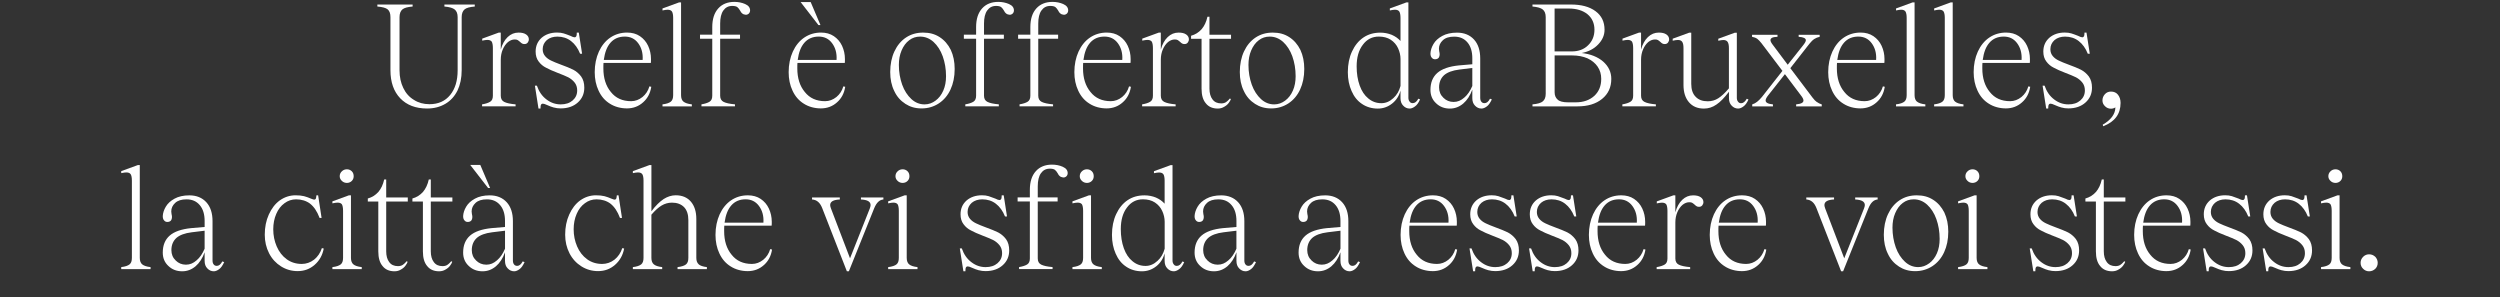 <?xml version="1.0" encoding="UTF-8"?>
<svg id="Calque_4" xmlns="http://www.w3.org/2000/svg" width="1060" height="126" viewBox="0 0 1060 126">
  <rect x="0" y="0" width="1060" height="126" fill="#333333" stroke="none"/>
  <path d="M201.3,1.92v.85c-2.14.18-3.54.55-4.33,1.22s-1.22,1.77-1.22,3.29v22.51c0,3.29-.61,6.16-1.77,8.6-1.22,2.44-2.93,4.33-5.12,5.61-2.26,1.34-4.82,2.01-7.81,2.01-4.82,0-8.6-1.46-11.35-4.33-2.75-2.87-4.15-6.83-4.15-11.9V7.28c0-1.53-.37-2.62-1.16-3.29s-2.26-1.04-4.39-1.22v-.85h14.95v.85c-2.13.18-3.54.55-4.33,1.22s-1.22,1.77-1.22,3.29v22.51c0,2.87.55,5.37,1.59,7.5,1.04,2.2,2.56,3.9,4.51,5.06,1.89,1.22,4.09,1.83,6.59,1.83,3.72,0,6.65-1.28,8.78-3.9s3.17-6.1,3.17-10.49V7.28c0-1.53-.43-2.56-1.22-3.23s-2.26-1.1-4.39-1.28v-.85h12.87Z" style="fill: #fff;"/>
  <path d="M223.07,14.6c.79.55,1.16,1.28,1.16,2.07,0,.55-.18.98-.49,1.4-.37.43-.79.61-1.34.61-.43,0-.79-.06-1.04-.24-.24-.12-.55-.37-.85-.67-.43-.37-.73-.61-1.04-.79-.31-.18-.67-.24-1.22-.24-1.04,0-1.95.37-2.87,1.1-.92.79-1.65,1.83-2.2,3.11-.55,1.28-.85,2.75-.85,4.33v15.31c0,1.28.49,2.13,1.46,2.62.98.49,2.56.85,4.82,1.04v.85h-14.21v-.85c1.46-.24,2.62-.61,3.42-1.1s1.16-1.34,1.16-2.56v-20.19c0-1.28-.18-2.2-.49-2.75-.37-.49-.98-.73-1.83-.73-.55,0-1.28.12-2.2.31v-.85l7.02-2.56h.85v7.2c.61-2.26,1.59-4.03,2.93-5.31s2.87-1.89,4.58-1.89c1.4,0,2.44.24,3.23.79Z" style="fill: #fff;"/>
  <path d="M234.84,45.6c-.92-.24-1.83-.61-2.81-1.04-.92-.43-1.52-.61-1.89-.61-.3,0-.55.12-.73.43-.18.3-.24.85-.24,1.65h-.85l-1.52-9.7h.85c.85,2.5,2.2,4.45,4.09,5.86,1.83,1.4,3.84,2.07,5.98,2.07s3.78-.55,5.06-1.65c1.28-1.1,1.95-2.5,1.95-4.27,0-1.34-.37-2.44-1.1-3.36-.73-.92-1.65-1.65-2.68-2.2-1.1-.55-2.62-1.16-4.51-1.89-2.07-.79-3.72-1.53-4.94-2.2-1.22-.61-2.26-1.46-3.11-2.62-.85-1.1-1.28-2.5-1.28-4.21,0-2.38.85-4.33,2.56-5.86,1.71-1.46,3.9-2.2,6.53-2.2,1.04,0,2.01.12,2.81.37.79.24,1.77.61,2.87,1.04.79.43,1.4.61,1.77.61.31,0,.55-.18.73-.49.12-.3.18-.79.18-1.52h.85l1.4,8.97h-.85c-.92-2.32-2.2-4.09-3.84-5.37-1.65-1.28-3.6-1.89-5.8-1.89-1.77,0-3.29.49-4.45,1.46-1.16,1.04-1.77,2.32-1.77,3.9,0,1.16.37,2.14,1.04,2.93.67.79,1.53,1.4,2.56,1.89.98.49,2.38,1.04,4.15,1.71,2.14.79,3.84,1.46,5.19,2.14,1.28.67,2.44,1.65,3.36,2.87.92,1.28,1.34,2.87,1.34,4.76,0,2.56-.92,4.64-2.75,6.28-1.83,1.65-4.27,2.5-7.26,2.5-1.04,0-2.01-.12-2.87-.37Z" style="fill: #fff;"/>
  <path d="M276.14,36.81c-.43,2.75-1.59,4.94-3.48,6.59-1.89,1.71-4.21,2.56-6.83,2.56s-5.19-.67-7.26-2.01c-2.07-1.28-3.66-3.11-4.76-5.49-1.1-2.32-1.65-4.94-1.65-7.87,0-3.23.61-6.16,1.77-8.72,1.16-2.5,2.75-4.51,4.82-5.92,2.07-1.4,4.45-2.14,7.14-2.14,2.07,0,3.9.49,5.43,1.52,1.52,1.04,2.68,2.38,3.48,4.09.79,1.71,1.22,3.6,1.22,5.61,0,.73,0,1.28-.06,1.65h-20.07c-.06.49-.06,1.28-.06,2.32,0,4.09,1.04,7.44,3.17,10,2.07,2.62,4.94,3.9,8.6,3.9,1.77,0,3.35-.61,4.82-1.77,1.4-1.16,2.38-2.62,2.93-4.51l.79.18ZM258.88,18.08c-1.53,1.71-2.44,4.15-2.87,7.32h16.47c.18-2.87-.49-5.19-1.89-7.08-1.4-1.89-3.29-2.81-5.67-2.81-2.5,0-4.51.85-6.04,2.56Z" style="fill: #fff;"/>
  <path d="M289.8,43.09c.67.55,1.83.98,3.54,1.16v.85h-12.44v-.85c1.65-.18,2.87-.61,3.54-1.16.67-.55.98-1.46.98-2.75V7.59c0-1.28-.18-2.13-.49-2.68-.37-.55-.98-.79-1.89-.79-.49,0-1.22.12-2.14.31v-.85l7.02-2.56h.85v39.35c0,1.28.37,2.2,1.04,2.75Z" style="fill: #fff;"/>
  <path d="M315.97,1.73c1.4.61,2.07,1.53,2.07,2.68,0,.61-.24,1.1-.67,1.46-.49.37-1.04.49-1.59.31-.49-.06-.85-.24-1.16-.55-.3-.24-.55-.61-.79-1.1-.37-.67-.79-1.16-1.22-1.53-.43-.31-1.16-.49-2.14-.49-1.65,0-2.87.67-3.78,1.95-.92,1.28-1.34,3.17-1.34,5.55v4.7h8.42v1.71h-8.42v24.16c0,1.28.49,2.13,1.46,2.62.98.49,2.56.85,4.82,1.04v.85h-14.21v-.85c1.46-.24,2.62-.61,3.42-1.1s1.16-1.34,1.16-2.56v-24.16h-5.19v-1.71h5.19v-3.23c0-3.42.85-6.04,2.56-7.93,1.65-1.83,3.96-2.75,6.83-2.75,1.65,0,3.17.31,4.58.92Z" style="fill: #fff;"/>
  <path d="M358.37,36.81c-.43,2.75-1.59,4.94-3.48,6.59-1.89,1.71-4.21,2.56-6.83,2.56s-5.19-.67-7.26-2.01c-2.07-1.28-3.66-3.11-4.76-5.49-1.1-2.32-1.65-4.94-1.65-7.87,0-3.23.61-6.16,1.77-8.72,1.16-2.5,2.75-4.51,4.82-5.92,2.07-1.4,4.45-2.14,7.14-2.14,2.07,0,3.9.49,5.43,1.52,1.52,1.04,2.68,2.38,3.48,4.09.79,1.71,1.22,3.6,1.22,5.61,0,.73,0,1.28-.06,1.65h-20.07c-.06.49-.06,1.28-.06,2.32,0,4.09,1.04,7.44,3.17,10,2.07,2.62,4.94,3.9,8.6,3.9,1.77,0,3.35-.61,4.82-1.77,1.4-1.16,2.38-2.62,2.93-4.51l.79.18ZM341.1,18.08c-1.53,1.71-2.44,4.15-2.87,7.32h16.47c.18-2.87-.49-5.19-1.89-7.08-1.4-1.89-3.29-2.81-5.67-2.81-2.5,0-4.51.85-6.04,2.56ZM347.87,10.64h-.85l-7.56-9.76h4.27l4.15,9.76Z" style="fill: #fff;"/>
  <path d="M383.86,44.01c-2.01-1.28-3.6-3.05-4.7-5.43-1.16-2.32-1.71-5-1.71-8.05,0-3.29.61-6.22,1.77-8.72,1.16-2.5,2.81-4.51,4.94-5.92,2.13-1.4,4.51-2.07,7.26-2.07s4.94.61,6.95,1.89,3.6,3.11,4.76,5.43c1.1,2.38,1.65,5.06,1.65,8.11,0,3.29-.61,6.22-1.77,8.72-1.16,2.5-2.81,4.45-4.94,5.86-2.13,1.4-4.58,2.14-7.32,2.14s-4.88-.67-6.89-1.95ZM396.67,42.67c1.4-1.04,2.5-2.44,3.29-4.27.79-1.77,1.16-3.84,1.16-6.1,0-3.05-.49-5.86-1.4-8.42-.92-2.56-2.26-4.58-3.9-6.1-1.71-1.52-3.6-2.26-5.67-2.26-1.77,0-3.29.49-4.64,1.53-1.4,1.04-2.44,2.5-3.23,4.33-.79,1.83-1.16,3.9-1.16,6.16,0,2.99.49,5.8,1.4,8.36.92,2.56,2.26,4.58,3.9,6.1,1.65,1.53,3.54,2.26,5.61,2.26,1.71,0,3.23-.55,4.64-1.59Z" style="fill: #fff;"/>
  <path d="M427.84,1.73c1.4.61,2.07,1.53,2.07,2.68,0,.61-.24,1.1-.67,1.46-.49.37-1.04.49-1.59.31-.49-.06-.85-.24-1.16-.55-.31-.24-.55-.61-.79-1.1-.37-.67-.79-1.16-1.22-1.53-.43-.31-1.16-.49-2.14-.49-1.65,0-2.87.67-3.78,1.95-.92,1.28-1.34,3.17-1.34,5.55v4.7h8.42v1.71h-8.42v24.16c0,1.28.49,2.13,1.46,2.62.98.49,2.56.85,4.82,1.04v.85h-14.21v-.85c1.46-.24,2.62-.61,3.42-1.1.79-.49,1.16-1.34,1.16-2.56v-24.16h-5.19v-1.71h5.19v-3.23c0-3.42.85-6.04,2.56-7.93,1.65-1.83,3.97-2.75,6.83-2.75,1.65,0,3.17.31,4.58.92Z" style="fill: #fff;"/>
  <path d="M450.84,1.73c1.4.61,2.07,1.53,2.07,2.68,0,.61-.24,1.1-.67,1.46-.49.37-1.04.49-1.59.31-.49-.06-.85-.24-1.16-.55-.31-.24-.55-.61-.79-1.1-.37-.67-.79-1.16-1.22-1.53-.43-.31-1.16-.49-2.14-.49-1.65,0-2.87.67-3.78,1.95-.92,1.28-1.34,3.17-1.34,5.55v4.7h8.42v1.71h-8.42v24.16c0,1.28.49,2.13,1.46,2.62.98.49,2.56.85,4.82,1.04v.85h-14.21v-.85c1.46-.24,2.62-.61,3.42-1.1.79-.49,1.16-1.34,1.16-2.56v-24.16h-5.19v-1.71h5.19v-3.23c0-3.42.85-6.04,2.56-7.93,1.65-1.83,3.97-2.75,6.83-2.75,1.65,0,3.17.31,4.58.92Z" style="fill: #fff;"/>
  <path d="M479.51,36.81c-.43,2.75-1.59,4.94-3.48,6.59-1.89,1.71-4.21,2.56-6.83,2.56s-5.19-.67-7.26-2.01c-2.07-1.28-3.66-3.11-4.76-5.49-1.1-2.32-1.65-4.94-1.65-7.87,0-3.23.61-6.16,1.77-8.72,1.16-2.5,2.75-4.51,4.82-5.92,2.07-1.4,4.45-2.14,7.14-2.14,2.07,0,3.9.49,5.43,1.52,1.52,1.04,2.68,2.38,3.48,4.09.79,1.71,1.22,3.6,1.22,5.61,0,.73,0,1.28-.06,1.65h-20.07c-.06.49-.06,1.28-.06,2.32,0,4.09,1.04,7.44,3.17,10,2.07,2.62,4.94,3.9,8.6,3.9,1.77,0,3.35-.61,4.82-1.77,1.4-1.16,2.38-2.62,2.93-4.51l.79.18ZM462.25,18.08c-1.53,1.71-2.44,4.15-2.87,7.32h16.47c.18-2.87-.49-5.19-1.89-7.08-1.4-1.89-3.29-2.81-5.67-2.81-2.5,0-4.51.85-6.04,2.56Z" style="fill: #fff;"/>
  <path d="M502.93,14.6c.79.55,1.16,1.28,1.16,2.07,0,.55-.18.98-.49,1.4-.37.43-.79.61-1.34.61-.43,0-.79-.06-1.04-.24-.24-.12-.55-.37-.85-.67-.43-.37-.73-.61-1.04-.79-.31-.18-.67-.24-1.22-.24-1.04,0-1.95.37-2.87,1.1-.92.79-1.65,1.83-2.2,3.11-.55,1.28-.85,2.75-.85,4.33v15.31c0,1.28.49,2.13,1.46,2.62.98.49,2.56.85,4.82,1.04v.85h-14.21v-.85c1.46-.24,2.62-.61,3.42-1.1.79-.49,1.16-1.34,1.16-2.56v-20.19c0-1.28-.18-2.2-.49-2.75-.37-.49-.98-.73-1.83-.73-.55,0-1.28.12-2.2.31v-.85l7.02-2.56h.85v7.2c.61-2.26,1.59-4.03,2.93-5.31s2.87-1.89,4.58-1.89c1.4,0,2.44.24,3.23.79Z" style="fill: #fff;"/>
  <path d="M512.81,16.44v21.11c0,1.95.43,3.48,1.28,4.58.85,1.16,2.07,1.71,3.72,1.71.79,0,1.46-.18,1.95-.49.49-.31.85-.67,1.16-.98.31-.31.49-.55.55-.61l.43.24c-.12.43-.43.98-.92,1.65-.49.67-1.16,1.22-1.95,1.65-.79.49-1.71.73-2.68.73-2.2,0-3.9-.73-5.06-2.2-1.22-1.4-1.83-3.48-1.83-6.22v-21.17h-4.45v-1.28c1.77-.49,3.23-1.4,4.45-2.75,1.16-1.34,2.01-3.11,2.5-5.31h.85v7.63h9.15v1.71h-9.15Z" style="fill: #fff;"/>
  <path d="M532.09,44.01c-2.01-1.28-3.6-3.05-4.7-5.43-1.16-2.32-1.71-5-1.71-8.05,0-3.29.61-6.22,1.77-8.72,1.16-2.5,2.81-4.51,4.94-5.92,2.13-1.4,4.51-2.07,7.26-2.07s4.94.61,6.95,1.89c2.01,1.28,3.6,3.11,4.76,5.43,1.1,2.38,1.65,5.06,1.65,8.11,0,3.29-.61,6.22-1.77,8.72-1.16,2.5-2.81,4.45-4.94,5.86-2.14,1.4-4.58,2.14-7.32,2.14s-4.88-.67-6.89-1.95ZM544.9,42.67c1.4-1.04,2.5-2.44,3.29-4.27.79-1.77,1.16-3.84,1.16-6.1,0-3.05-.49-5.86-1.4-8.42-.92-2.56-2.26-4.58-3.9-6.1-1.71-1.52-3.6-2.26-5.67-2.26-1.77,0-3.29.49-4.64,1.53-1.4,1.04-2.44,2.5-3.23,4.33s-1.16,3.9-1.16,6.16c0,2.99.49,5.8,1.4,8.36.92,2.56,2.26,4.58,3.9,6.1,1.65,1.53,3.54,2.26,5.61,2.26,1.71,0,3.23-.55,4.64-1.59Z" style="fill: #fff;"/>
  <path d="M602.12,42.12c-.61,1.4-1.34,2.44-2.14,2.99-.79.61-1.59.92-2.26.92-1.1,0-2.01-.43-2.75-1.22-.79-.79-1.16-1.83-1.16-3.23v-3.17c-.61,2.26-1.77,4.09-3.54,5.49-1.77,1.4-3.78,2.14-6.1,2.14-2.5,0-4.76-.67-6.65-1.95-1.95-1.28-3.42-3.11-4.45-5.49-1.04-2.32-1.59-5-1.59-7.99,0-3.36.61-6.28,1.77-8.78,1.16-2.5,2.75-4.51,4.82-5.92,2.07-1.4,4.45-2.07,7.2-2.07,1.65,0,3.29.31,4.82.92,1.53.67,2.75,1.53,3.72,2.62V7.59c0-1.28-.18-2.13-.49-2.68-.37-.55-.98-.79-1.89-.79-.49,0-1.22.12-2.14.31v-.85l7.02-2.56h.85v40.45c0,.67.18,1.22.55,1.65.3.43.73.61,1.28.61.92,0,1.71-.61,2.38-1.89l.73.31ZM590.77,41.63c1.53-1.4,2.5-3.11,3.05-5.19v-11.41c0-1.59-.37-3.11-1.04-4.58-.67-1.46-1.71-2.68-3.11-3.6s-3.11-1.34-5.06-1.34c-2.81,0-5.06,1.16-6.77,3.48-1.77,2.32-2.62,5.37-2.62,9.15,0,3.05.43,5.73,1.28,8.11.85,2.38,2.07,4.21,3.66,5.49,1.59,1.34,3.42,2.01,5.55,2.01,1.89,0,3.54-.73,5.06-2.13Z" style="fill: #fff;"/>
  <path d="M632.56,42.12c-.67,1.4-1.34,2.44-2.13,2.99-.79.61-1.59.92-2.26.92-1.1,0-2.01-.43-2.75-1.22-.79-.79-1.16-1.83-1.16-3.23v-3.6c-.92,2.56-2.2,4.51-3.84,5.92-1.65,1.4-3.54,2.14-5.67,2.14-2.32,0-4.27-.73-5.86-2.26-1.59-1.46-2.38-3.35-2.38-5.67,0-3.11.98-5.49,2.93-7.2,1.95-1.71,5-2.75,9.09-3.17l5.73-.49v-2.56c0-2.81-.67-5.06-2.07-6.71-1.4-1.65-3.23-2.44-5.61-2.44-2.13,0-3.72.49-4.82,1.53-1.1,1.04-1.65,2.2-1.65,3.6,0,.24.06.61.12,1.1.12.49.18.92.18,1.22,0,.67-.18,1.22-.49,1.59-.37.37-.85.55-1.46.55-.55,0-.98-.18-1.34-.61-.43-.43-.61-1.04-.61-1.89.06-1.28.49-2.62,1.28-3.97s2.01-2.5,3.72-3.42c1.65-.92,3.78-1.4,6.28-1.4,2.99,0,5.43.98,7.2,2.93,1.77,1.95,2.62,4.64,2.62,7.99v16.72c0,.73.18,1.28.49,1.65.3.43.79.61,1.34.61.85,0,1.65-.61,2.32-1.89l.79.31ZM624.26,28.82l-5.49.67c-2.93.37-5.06,1.16-6.47,2.38-1.4,1.28-2.13,2.99-2.13,5.19,0,1.77.61,3.23,1.83,4.39,1.16,1.16,2.62,1.77,4.33,1.77s3.11-.61,4.51-1.83c1.4-1.16,2.5-2.81,3.42-4.94v-7.63Z" style="fill: #fff;"/>
  <path d="M679.77,26.13c2.26,2.01,3.42,4.45,3.42,7.32,0,3.54-1.28,6.34-3.9,8.48s-6.1,3.17-10.43,3.17h-19.09v-.85c2.14-.18,3.6-.61,4.39-1.28.79-.67,1.22-1.71,1.22-3.23V7.28c0-1.53-.43-2.56-1.22-3.23s-2.26-1.1-4.39-1.28v-.85h16.35c4.33,0,7.81.92,10.37,2.81,2.56,1.89,3.84,4.51,3.84,7.87,0,2.32-.92,4.39-2.68,6.22-1.77,1.89-4.15,3.11-7.01,3.66,3.78.43,6.83,1.65,9.15,3.66ZM659.15,21.8h7.26c2.87,0,5.19-.85,6.96-2.62,1.77-1.71,2.68-3.9,2.68-6.59s-.98-4.94-2.99-6.59c-2.01-1.59-4.64-2.38-7.93-2.38h-5.98v18.18ZM675.99,40.65c1.95-1.83,2.93-4.21,2.93-7.2,0-1.95-.49-3.66-1.52-5.19-1.04-1.52-2.5-2.68-4.33-3.54-1.89-.79-4.03-1.22-6.47-1.22h-7.44v15.62c0,1.34.43,2.38,1.28,3.11.79.79,2.32,1.16,4.45,1.16h3.23c3.23,0,5.86-.92,7.87-2.75Z" style="fill: #fff;"/>
  <path d="M706.55,14.6c.79.55,1.16,1.28,1.16,2.07,0,.55-.18.98-.49,1.4-.37.43-.79.61-1.34.61-.43,0-.79-.06-1.04-.24-.24-.12-.55-.37-.85-.67-.43-.37-.73-.61-1.04-.79-.3-.18-.67-.24-1.22-.24-1.04,0-1.95.37-2.87,1.1-.92.79-1.65,1.83-2.2,3.11-.55,1.28-.85,2.75-.85,4.33v15.31c0,1.28.49,2.13,1.46,2.62s2.56.85,4.82,1.04v.85h-14.21v-.85c1.46-.24,2.62-.61,3.42-1.1s1.16-1.34,1.16-2.56v-20.19c0-1.28-.18-2.2-.49-2.75-.37-.49-.98-.73-1.83-.73-.55,0-1.28.12-2.2.31v-.85l7.02-2.56h.85v7.2c.61-2.26,1.59-4.03,2.93-5.31s2.87-1.89,4.58-1.89c1.4,0,2.44.24,3.23.79Z" style="fill: #fff;"/>
  <path d="M741.38,42.12c-.61,1.4-1.34,2.44-2.13,2.99-.79.61-1.59.92-2.26.92-1.1,0-2.01-.43-2.75-1.22-.79-.79-1.16-1.83-1.16-3.23v-2.68c-1.89,2.5-3.66,4.33-5.31,5.43-1.65,1.16-3.42,1.71-5.31,1.71-2.75,0-4.82-.92-6.34-2.68-1.52-1.77-2.32-4.21-2.32-7.32v-15.62c0-1.28-.18-2.13-.55-2.68-.37-.55-.98-.79-1.83-.79-.55,0-1.28.12-2.2.31v-.85l7.02-2.56h.85v21.72c0,2.38.61,4.21,1.89,5.49,1.22,1.28,2.93,1.89,5.12,1.89,1.65,0,3.11-.43,4.45-1.28,1.34-.85,2.87-2.26,4.51-4.21v-17.02c0-1.28-.18-2.13-.55-2.68-.37-.55-.98-.79-1.83-.79-.49,0-1.22.12-2.13.31v-.85l7.02-2.56h.85v27.64c0,.67.18,1.22.55,1.65.3.43.73.61,1.28.61.85,0,1.65-.61,2.38-1.89l.73.31Z" style="fill: #fff;"/>
  <path d="M770.41,43.28c.61.43,1.28.79,2.01.98v.85h-10.86v-.85c1.16-.12,1.95-.31,2.44-.61.43-.24.67-.61.67-1.04,0-.55-.37-1.28-1.16-2.26l-6.71-8.91-7.08,8.97c-.73.92-1.1,1.65-1.1,2.2,0,.92,1.04,1.46,3.11,1.65v.85h-8.79v-.85c.79-.24,1.46-.61,2.07-1.1.61-.43,1.28-1.16,2.07-2.07l8.66-11.04-8.91-11.77c-.61-.79-1.22-1.4-1.77-1.83-.61-.43-1.34-.67-2.2-.85v-.85h10.8v.85c-1.1.06-1.89.18-2.32.43s-.67.55-.67.98c0,.49.37,1.22,1.1,2.14l6.22,8.3,6.53-8.24c.79-.98,1.16-1.71,1.16-2.14,0-.85-1.04-1.34-3.05-1.46v-.85h8.91v.85c-.85.18-1.59.49-2.26.92-.67.43-1.34,1.1-2.07,2.01l-8.11,10.37,9.39,12.44c.67.92,1.28,1.52,1.89,1.95Z" style="fill: #fff;"/>
  <path d="M799.14,36.81c-.43,2.75-1.59,4.94-3.48,6.59-1.89,1.71-4.21,2.56-6.83,2.56s-5.19-.67-7.26-2.01c-2.07-1.28-3.66-3.11-4.76-5.49-1.1-2.32-1.65-4.94-1.65-7.87,0-3.23.61-6.16,1.77-8.72,1.16-2.5,2.75-4.51,4.82-5.92,2.07-1.4,4.45-2.14,7.14-2.14,2.07,0,3.9.49,5.43,1.52,1.53,1.04,2.68,2.38,3.48,4.09.79,1.71,1.22,3.6,1.22,5.61,0,.73,0,1.28-.06,1.65h-20.07c-.06.49-.06,1.28-.06,2.32,0,4.09,1.04,7.44,3.17,10,2.07,2.62,4.94,3.9,8.6,3.9,1.77,0,3.36-.61,4.82-1.77,1.4-1.16,2.38-2.62,2.93-4.51l.79.18ZM781.88,18.08c-1.53,1.71-2.44,4.15-2.87,7.32h16.47c.18-2.87-.49-5.19-1.89-7.08-1.4-1.89-3.29-2.81-5.67-2.81-2.5,0-4.51.85-6.04,2.56Z" style="fill: #fff;"/>
  <path d="M812.81,43.09c.67.55,1.83.98,3.54,1.16v.85h-12.44v-.85c1.65-.18,2.87-.61,3.54-1.16.67-.55.98-1.46.98-2.75V7.59c0-1.28-.18-2.13-.49-2.68-.37-.55-.98-.79-1.89-.79-.49,0-1.22.12-2.13.31v-.85l7.01-2.56h.85v39.35c0,1.28.37,2.2,1.04,2.75Z" style="fill: #fff;"/>
  <path d="M828.97,43.09c.67.55,1.83.98,3.54,1.16v.85h-12.44v-.85c1.65-.18,2.87-.61,3.54-1.16.67-.55.98-1.46.98-2.75V7.59c0-1.28-.18-2.13-.49-2.68-.37-.55-.98-.79-1.89-.79-.49,0-1.22.12-2.13.31v-.85l7.02-2.56h.85v39.35c0,1.28.37,2.2,1.04,2.75Z" style="fill: #fff;"/>
  <path d="M860.81,36.81c-.43,2.75-1.59,4.94-3.48,6.59-1.89,1.71-4.21,2.56-6.83,2.56s-5.19-.67-7.26-2.01c-2.07-1.28-3.66-3.11-4.76-5.49-1.1-2.32-1.65-4.94-1.65-7.87,0-3.23.61-6.16,1.77-8.72,1.16-2.5,2.75-4.51,4.82-5.92,2.07-1.4,4.45-2.14,7.14-2.14,2.07,0,3.9.49,5.43,1.52,1.53,1.04,2.68,2.38,3.48,4.09.79,1.71,1.22,3.6,1.22,5.61,0,.73,0,1.28-.06,1.65h-20.07c-.06.49-.06,1.28-.06,2.32,0,4.09,1.04,7.44,3.17,10,2.07,2.62,4.94,3.9,8.6,3.9,1.77,0,3.36-.61,4.82-1.77,1.4-1.16,2.38-2.62,2.93-4.51l.79.18ZM843.55,18.08c-1.53,1.71-2.44,4.15-2.87,7.32h16.47c.18-2.87-.49-5.19-1.89-7.08-1.4-1.89-3.29-2.81-5.67-2.81-2.5,0-4.51.85-6.04,2.56Z" style="fill: #fff;"/>
  <path d="M874.11,45.6c-.92-.24-1.83-.61-2.81-1.04-.92-.43-1.53-.61-1.89-.61-.3,0-.55.12-.73.43-.18.3-.24.85-.24,1.65h-.85l-1.53-9.7h.85c.85,2.5,2.2,4.45,4.09,5.86,1.83,1.4,3.84,2.07,5.98,2.07s3.78-.55,5.06-1.65c1.28-1.1,1.95-2.5,1.95-4.27,0-1.34-.37-2.44-1.1-3.36-.73-.92-1.65-1.65-2.68-2.2-1.1-.55-2.62-1.16-4.51-1.89-2.07-.79-3.72-1.53-4.94-2.2-1.22-.61-2.26-1.46-3.11-2.62-.85-1.1-1.28-2.5-1.28-4.21,0-2.38.85-4.33,2.56-5.86,1.71-1.46,3.9-2.2,6.53-2.2,1.04,0,2.01.12,2.81.37.79.24,1.77.61,2.87,1.04.79.43,1.4.61,1.77.61.3,0,.55-.18.73-.49.12-.3.18-.79.18-1.52h.85l1.4,8.97h-.85c-.92-2.32-2.2-4.09-3.84-5.37-1.65-1.28-3.6-1.89-5.8-1.89-1.77,0-3.29.49-4.45,1.46-1.16,1.04-1.77,2.32-1.77,3.9,0,1.16.37,2.14,1.04,2.93.67.79,1.52,1.4,2.56,1.89.98.49,2.38,1.04,4.15,1.71,2.14.79,3.84,1.46,5.19,2.14,1.28.67,2.44,1.65,3.36,2.87.92,1.28,1.34,2.87,1.34,4.76,0,2.56-.92,4.64-2.75,6.28-1.83,1.65-4.27,2.5-7.26,2.5-1.04,0-2.01-.12-2.87-.37Z" style="fill: #fff;"/>
  <path d="M898.02,40.17c.73.92,1.1,2.07,1.1,3.48,0,4.7-2.44,7.99-7.38,9.88l-.18-.67c3.48-2.01,5.31-4.45,5.37-7.32-.61.37-1.22.55-1.89.55-.98,0-1.83-.37-2.5-1.04-.73-.67-1.1-1.52-1.1-2.44,0-1.04.37-1.95,1.04-2.68.67-.73,1.53-1.1,2.56-1.1,1.28,0,2.26.43,2.99,1.34Z" style="fill: #fff;"/>
  <path d="M60.3,112.09c.67.55,1.83.98,3.54,1.16v.85h-12.44v-.85c1.65-.18,2.87-.61,3.54-1.16.67-.55.98-1.46.98-2.75v-32.76c0-1.28-.18-2.14-.49-2.68-.37-.55-.98-.79-1.89-.79-.49,0-1.22.12-2.14.3v-.85l7.02-2.56h.85v39.35c0,1.28.37,2.2,1.04,2.75Z" style="fill: #fff;"/>
  <path d="M95.07,111.12c-.67,1.4-1.34,2.44-2.14,2.99-.79.61-1.59.92-2.26.92-1.1,0-2.01-.43-2.75-1.22-.79-.79-1.16-1.83-1.16-3.23v-3.6c-.92,2.56-2.2,4.51-3.84,5.92-1.65,1.4-3.54,2.13-5.67,2.13-2.32,0-4.27-.73-5.86-2.26-1.59-1.46-2.38-3.36-2.38-5.67,0-3.11.98-5.49,2.93-7.2s5-2.75,9.09-3.17l5.73-.49v-2.56c0-2.81-.67-5.06-2.07-6.71-1.4-1.65-3.23-2.44-5.61-2.44-2.13,0-3.72.49-4.82,1.52s-1.65,2.2-1.65,3.6c0,.24.06.61.12,1.1.12.49.18.92.18,1.22,0,.67-.18,1.22-.49,1.59-.37.37-.85.55-1.46.55-.55,0-.98-.18-1.34-.61-.43-.43-.61-1.04-.61-1.89.06-1.28.49-2.62,1.28-3.96.79-1.34,2.01-2.5,3.72-3.42,1.65-.92,3.78-1.4,6.28-1.4,2.99,0,5.43.98,7.2,2.93s2.62,4.64,2.62,7.99v16.72c0,.73.18,1.28.49,1.65.3.43.79.61,1.34.61.85,0,1.65-.61,2.32-1.89l.79.3ZM86.77,97.82l-5.49.67c-2.93.37-5.06,1.16-6.47,2.38-1.4,1.28-2.14,2.99-2.14,5.19,0,1.77.61,3.23,1.83,4.39,1.16,1.16,2.62,1.77,4.33,1.77s3.11-.61,4.51-1.83c1.4-1.16,2.5-2.81,3.42-4.94v-7.62Z" style="fill: #fff;"/>
  <path d="M131.48,86.35c-1.65-1.22-3.66-1.83-5.92-1.83-1.83,0-3.48.55-4.94,1.65-1.52,1.1-2.68,2.62-3.48,4.51-.85,1.95-1.28,4.15-1.28,6.53,0,2.62.49,5,1.46,7.26s2.38,4.09,4.21,5.43c1.83,1.34,3.97,2.01,6.41,2.01,1.89,0,3.66-.61,5.25-1.83,1.53-1.22,2.62-2.87,3.29-4.88l.79.18c-.55,2.87-1.83,5.12-3.84,6.89s-4.39,2.68-7.2,2.68c-2.62,0-4.94-.67-7.08-2.01-2.14-1.34-3.84-3.17-5.06-5.55-1.22-2.38-1.83-5-1.83-7.87,0-3.11.55-5.98,1.71-8.54,1.16-2.56,2.68-4.58,4.7-6.04,2.01-1.4,4.21-2.13,6.65-2.13,1.4,0,2.56.12,3.6.37,1.04.31,2.01.61,2.93,1.04.73.31,1.22.43,1.4.43.31,0,.49-.12.67-.43.12-.3.18-.73.24-1.4h.73l1.46,9.58h-.85c-1.04-2.75-2.38-4.76-4.03-6.04Z" style="fill: #fff;"/>
  <path d="M149.84,112.09c.67.55,1.83.98,3.54,1.16v.85h-12.44v-.85c1.65-.18,2.87-.61,3.54-1.16.67-.55.98-1.46.98-2.75v-19.95c0-1.28-.18-2.2-.49-2.75-.37-.49-.98-.73-1.83-.73-.55,0-1.28.12-2.2.31v-.85l7.02-2.56h.85v26.54c0,1.28.37,2.2,1.04,2.75ZM144.96,76.71c-.61-.55-.92-1.22-.92-2.01s.31-1.53.92-2.07c.55-.55,1.28-.85,2.14-.85.79,0,1.52.3,2.07.85.55.55.79,1.28.79,2.07s-.24,1.46-.79,2.01c-.55.55-1.28.85-2.07.85-.85,0-1.59-.3-2.14-.85Z" style="fill: #fff;"/>
  <path d="M163.75,85.44v21.11c0,1.95.43,3.48,1.28,4.58.85,1.16,2.07,1.71,3.72,1.71.79,0,1.46-.18,1.95-.49.49-.3.85-.67,1.16-.98s.49-.55.55-.61l.43.24c-.12.43-.43.98-.92,1.65s-1.16,1.22-1.95,1.65c-.79.49-1.71.73-2.68.73-2.2,0-3.9-.73-5.06-2.2-1.22-1.4-1.83-3.48-1.83-6.22v-21.17h-4.45v-1.28c1.77-.49,3.23-1.4,4.45-2.75,1.16-1.34,2.01-3.11,2.5-5.31h.85v7.63h9.15v1.71h-9.15Z" style="fill: #fff;"/>
  <path d="M182.66,85.44v21.11c0,1.95.43,3.48,1.28,4.58.85,1.16,2.07,1.71,3.72,1.71.79,0,1.46-.18,1.95-.49.49-.3.85-.67,1.16-.98s.49-.55.55-.61l.43.24c-.12.43-.43.98-.92,1.65s-1.16,1.22-1.95,1.65c-.79.49-1.71.73-2.68.73-2.2,0-3.9-.73-5.06-2.2-1.22-1.4-1.83-3.48-1.83-6.22v-21.17h-4.45v-1.28c1.77-.49,3.23-1.4,4.45-2.75,1.16-1.34,2.01-3.11,2.5-5.31h.85v7.63h9.15v1.71h-9.15Z" style="fill: #fff;"/>
  <path d="M222.43,111.12c-.67,1.4-1.34,2.44-2.14,2.99-.79.61-1.59.92-2.26.92-1.1,0-2.01-.43-2.75-1.22-.79-.79-1.16-1.83-1.16-3.23v-3.6c-.92,2.56-2.2,4.51-3.84,5.92-1.65,1.4-3.54,2.13-5.67,2.13-2.32,0-4.27-.73-5.86-2.26-1.59-1.46-2.38-3.36-2.38-5.67,0-3.11.98-5.49,2.93-7.2s5-2.75,9.09-3.17l5.73-.49v-2.56c0-2.81-.67-5.06-2.07-6.71-1.4-1.65-3.23-2.44-5.61-2.44-2.13,0-3.72.49-4.82,1.52s-1.65,2.2-1.65,3.6c0,.24.06.61.12,1.1.12.49.18.92.18,1.22,0,.67-.18,1.22-.49,1.59-.37.37-.85.55-1.46.55-.55,0-.98-.18-1.34-.61-.43-.43-.61-1.04-.61-1.89.06-1.28.49-2.62,1.28-3.96.79-1.34,2.01-2.5,3.72-3.42,1.65-.92,3.78-1.4,6.28-1.4,2.99,0,5.43.98,7.2,2.93s2.62,4.64,2.62,7.99v16.72c0,.73.18,1.28.49,1.65.3.43.79.61,1.34.61.85,0,1.65-.61,2.32-1.89l.79.3ZM207.79,79.7h-.85l-7.56-9.76h4.27l4.15,9.76ZM214.14,97.82l-5.49.67c-2.93.37-5.06,1.16-6.47,2.38-1.4,1.28-2.14,2.99-2.14,5.19,0,1.77.61,3.23,1.83,4.39,1.16,1.16,2.62,1.77,4.33,1.77s3.11-.61,4.51-1.83c1.4-1.16,2.5-2.81,3.42-4.94v-7.62Z" style="fill: #fff;"/>
  <path d="M258.85,86.35c-1.65-1.22-3.66-1.83-5.92-1.83-1.83,0-3.48.55-4.94,1.65-1.52,1.1-2.68,2.62-3.48,4.51-.85,1.95-1.28,4.15-1.28,6.53,0,2.62.49,5,1.46,7.26s2.38,4.09,4.21,5.43c1.83,1.34,3.97,2.01,6.41,2.01,1.89,0,3.66-.61,5.25-1.83,1.53-1.22,2.62-2.87,3.29-4.88l.79.18c-.55,2.87-1.83,5.12-3.84,6.89s-4.39,2.68-7.2,2.68c-2.62,0-4.94-.67-7.08-2.01-2.13-1.34-3.84-3.17-5.06-5.55-1.22-2.38-1.83-5-1.83-7.87,0-3.11.55-5.98,1.71-8.54,1.16-2.56,2.68-4.58,4.7-6.04,2.01-1.4,4.21-2.13,6.65-2.13,1.4,0,2.56.12,3.6.37,1.04.31,2.01.61,2.93,1.04.73.31,1.22.43,1.4.43.31,0,.49-.12.67-.43.12-.3.18-.73.24-1.4h.73l1.46,9.58h-.85c-1.04-2.75-2.38-4.76-4.03-6.04Z" style="fill: #fff;"/>
  <path d="M296.24,112.09c.67.55,1.83.98,3.48,1.16v.85h-12.44v-.85c1.71-.18,2.93-.61,3.6-1.16.67-.55.98-1.46.98-2.75v-16.04c0-2.38-.61-4.21-1.83-5.49-1.28-1.28-2.99-1.89-5.12-1.89-1.59,0-3.05.43-4.39,1.22-1.34.79-2.81,2.13-4.33,3.9v18.3c0,1.28.37,2.2,1.04,2.75.67.55,1.83.98,3.54,1.16v.85h-12.44v-.85c1.65-.18,2.87-.61,3.54-1.16.67-.55.98-1.46.98-2.75v-32.76c0-1.28-.18-2.14-.49-2.68-.37-.55-.98-.79-1.89-.79-.49,0-1.22.12-2.14.3v-.85l7.02-2.56h.85v19.58c1.77-2.38,3.54-4.09,5.19-5.19,1.65-1.04,3.35-1.59,5.12-1.59,2.75,0,4.88.92,6.41,2.68,1.52,1.77,2.32,4.21,2.32,7.32v16.53c0,1.28.37,2.2,1.04,2.75Z" style="fill: #fff;"/>
  <path d="M327.35,105.81c-.43,2.75-1.59,4.94-3.48,6.59-1.89,1.71-4.21,2.56-6.83,2.56s-5.19-.67-7.26-2.01c-2.07-1.28-3.66-3.11-4.76-5.49-1.1-2.32-1.65-4.94-1.65-7.87,0-3.23.61-6.16,1.77-8.72,1.16-2.5,2.75-4.51,4.82-5.92s4.45-2.13,7.14-2.13c2.07,0,3.9.49,5.43,1.52s2.68,2.38,3.48,4.09c.79,1.71,1.22,3.6,1.22,5.61,0,.73,0,1.28-.06,1.65h-20.07c-.06.49-.06,1.28-.06,2.32,0,4.09,1.04,7.44,3.17,10,2.07,2.62,4.94,3.9,8.6,3.9,1.77,0,3.35-.61,4.82-1.77,1.4-1.16,2.38-2.62,2.93-4.51l.79.18ZM310.09,87.08c-1.53,1.71-2.44,4.15-2.87,7.32h16.47c.18-2.87-.49-5.19-1.89-7.08-1.4-1.89-3.29-2.81-5.67-2.81-2.5,0-4.51.85-6.04,2.56Z" style="fill: #fff;"/>
  <path d="M344.31,84.58v-.85h11.77v.85c-2.75.12-4.09.92-4.09,2.38,0,.37.12.79.31,1.34l8.11,21.23,8.42-21.23c.18-.55.3-.98.3-1.34,0-1.46-1.34-2.26-4.09-2.38v-.85h9.52v.85c-1.65.12-2.93,1.34-3.9,3.72l-10.74,26.72h-.85l-10.43-26.72c-.92-2.38-2.32-3.6-4.33-3.72Z" style="fill: #fff;"/>
  <path d="M385.48,112.09c.67.55,1.83.98,3.54,1.16v.85h-12.44v-.85c1.65-.18,2.87-.61,3.54-1.16.67-.55.98-1.46.98-2.75v-19.95c0-1.28-.18-2.2-.49-2.75-.37-.49-.98-.73-1.83-.73-.55,0-1.28.12-2.2.31v-.85l7.02-2.56h.85v26.54c0,1.28.37,2.2,1.04,2.75ZM380.6,76.71c-.61-.55-.92-1.22-.92-2.01s.31-1.53.92-2.07c.55-.55,1.28-.85,2.14-.85.79,0,1.52.3,2.07.85.55.55.79,1.28.79,2.07s-.24,1.46-.79,2.01c-.55.55-1.28.85-2.07.85-.85,0-1.59-.3-2.14-.85Z" style="fill: #fff;"/>
  <path d="M415,114.6c-.92-.24-1.83-.61-2.81-1.04-.92-.43-1.52-.61-1.89-.61-.3,0-.55.12-.73.43-.18.31-.24.85-.24,1.65h-.85l-1.52-9.7h.85c.85,2.5,2.2,4.45,4.09,5.86,1.83,1.4,3.84,2.07,5.98,2.07s3.78-.55,5.06-1.65c1.28-1.1,1.95-2.5,1.95-4.27,0-1.34-.37-2.44-1.1-3.36-.73-.92-1.65-1.65-2.68-2.2-1.1-.55-2.62-1.16-4.51-1.89-2.07-.79-3.72-1.53-4.94-2.2-1.22-.61-2.26-1.46-3.11-2.62-.85-1.1-1.28-2.5-1.28-4.21,0-2.38.85-4.33,2.56-5.86,1.71-1.46,3.9-2.2,6.53-2.2,1.04,0,2.01.12,2.81.37s1.77.61,2.87,1.04c.79.43,1.4.61,1.77.61.31,0,.55-.18.73-.49.12-.3.18-.79.18-1.52h.85l1.4,8.97h-.85c-.92-2.32-2.2-4.09-3.84-5.37s-3.6-1.89-5.8-1.89c-1.77,0-3.29.49-4.45,1.46-1.16,1.04-1.77,2.32-1.77,3.9,0,1.16.37,2.13,1.04,2.93.67.79,1.53,1.4,2.56,1.89.98.49,2.38,1.04,4.15,1.71,2.14.79,3.84,1.46,5.19,2.13,1.28.67,2.44,1.65,3.36,2.87.92,1.28,1.34,2.87,1.34,4.76,0,2.56-.92,4.64-2.75,6.28-1.83,1.65-4.27,2.5-7.26,2.5-1.04,0-2.01-.12-2.87-.37Z" style="fill: #fff;"/>
  <path d="M450.63,70.73c1.4.61,2.07,1.52,2.07,2.68,0,.61-.24,1.1-.67,1.46-.49.37-1.04.49-1.59.3-.49-.06-.85-.24-1.16-.55-.31-.24-.55-.61-.79-1.1-.37-.67-.79-1.16-1.22-1.52-.43-.31-1.16-.49-2.14-.49-1.65,0-2.87.67-3.78,1.95s-1.34,3.17-1.34,5.55v4.7h8.42v1.71h-8.42v24.16c0,1.28.49,2.14,1.46,2.62.98.49,2.56.85,4.82,1.04v.85h-14.21v-.85c1.46-.24,2.62-.61,3.42-1.1.79-.49,1.16-1.34,1.16-2.56v-24.16h-5.19v-1.71h5.19v-3.23c0-3.42.85-6.04,2.56-7.93,1.65-1.83,3.97-2.75,6.83-2.75,1.65,0,3.17.3,4.58.92Z" style="fill: #fff;"/>
  <path d="M463.62,112.09c.67.55,1.83.98,3.54,1.16v.85h-12.44v-.85c1.65-.18,2.87-.61,3.54-1.16.67-.55.98-1.46.98-2.75v-19.95c0-1.28-.18-2.2-.49-2.75-.37-.49-.98-.73-1.83-.73-.55,0-1.28.12-2.2.31v-.85l7.02-2.56h.85v26.54c0,1.28.37,2.2,1.04,2.75ZM458.74,76.71c-.61-.55-.92-1.22-.92-2.01s.31-1.53.92-2.07c.55-.55,1.28-.85,2.14-.85.79,0,1.52.3,2.07.85.55.55.79,1.28.79,2.07s-.24,1.46-.79,2.01c-.55.55-1.28.85-2.07.85-.85,0-1.59-.3-2.14-.85Z" style="fill: #fff;"/>
  <path d="M502.11,111.12c-.61,1.4-1.34,2.44-2.14,2.99-.79.61-1.59.92-2.26.92-1.1,0-2.01-.43-2.75-1.22-.79-.79-1.16-1.83-1.16-3.23v-3.17c-.61,2.26-1.77,4.09-3.54,5.49-1.77,1.4-3.78,2.13-6.1,2.13-2.5,0-4.76-.67-6.65-1.95-1.95-1.28-3.42-3.11-4.45-5.49-1.04-2.32-1.59-5-1.59-7.99,0-3.35.61-6.28,1.77-8.78s2.75-4.51,4.82-5.92c2.07-1.4,4.45-2.07,7.2-2.07,1.65,0,3.29.3,4.82.92,1.53.67,2.75,1.52,3.72,2.62v-9.76c0-1.28-.18-2.14-.49-2.68-.37-.55-.98-.79-1.89-.79-.49,0-1.22.12-2.14.3v-.85l7.02-2.56h.85v40.45c0,.67.18,1.22.55,1.65.3.43.73.61,1.28.61.92,0,1.71-.61,2.38-1.89l.73.3ZM490.77,110.63c1.52-1.4,2.5-3.11,3.05-5.19v-11.41c0-1.59-.37-3.11-1.04-4.58-.67-1.46-1.71-2.68-3.11-3.6s-3.11-1.34-5.06-1.34c-2.81,0-5.06,1.16-6.77,3.48-1.77,2.32-2.62,5.37-2.62,9.15,0,3.05.43,5.73,1.28,8.11.85,2.38,2.07,4.21,3.66,5.49,1.59,1.34,3.42,2.01,5.55,2.01,1.89,0,3.54-.73,5.06-2.14Z" style="fill: #fff;"/>
  <path d="M532.55,111.12c-.67,1.4-1.34,2.44-2.13,2.99-.79.61-1.59.92-2.26.92-1.1,0-2.01-.43-2.75-1.22-.79-.79-1.16-1.83-1.16-3.23v-3.6c-.92,2.56-2.2,4.51-3.84,5.92-1.65,1.4-3.54,2.13-5.67,2.13-2.32,0-4.27-.73-5.86-2.26-1.59-1.46-2.38-3.36-2.38-5.67,0-3.11.98-5.49,2.93-7.2s5-2.75,9.09-3.17l5.73-.49v-2.56c0-2.81-.67-5.06-2.07-6.71-1.4-1.65-3.23-2.44-5.61-2.44-2.13,0-3.72.49-4.82,1.52s-1.65,2.2-1.65,3.6c0,.24.06.61.12,1.1.12.49.18.92.18,1.22,0,.67-.18,1.22-.49,1.59-.37.37-.85.55-1.46.55-.55,0-.98-.18-1.34-.61-.43-.43-.61-1.04-.61-1.89.06-1.28.49-2.62,1.28-3.96.79-1.34,2.01-2.5,3.72-3.42,1.65-.92,3.78-1.4,6.28-1.4,2.99,0,5.43.98,7.2,2.93s2.62,4.64,2.62,7.99v16.72c0,.73.18,1.28.49,1.65.3.43.79.61,1.34.61.85,0,1.65-.61,2.32-1.89l.79.3ZM524.25,97.82l-5.49.67c-2.93.37-5.06,1.16-6.47,2.38-1.4,1.28-2.14,2.99-2.14,5.19,0,1.77.61,3.23,1.83,4.39,1.16,1.16,2.62,1.77,4.33,1.77s3.11-.61,4.51-1.83c1.4-1.16,2.5-2.81,3.42-4.94v-7.62Z" style="fill: #fff;"/>
  <path d="M576.65,111.12c-.67,1.4-1.34,2.44-2.13,2.99-.79.61-1.59.92-2.26.92-1.1,0-2.01-.43-2.75-1.22-.79-.79-1.16-1.83-1.16-3.23v-3.6c-.92,2.56-2.2,4.51-3.84,5.92-1.65,1.4-3.54,2.13-5.67,2.13-2.32,0-4.27-.73-5.86-2.26-1.59-1.46-2.38-3.36-2.38-5.67,0-3.11.98-5.49,2.93-7.2s5-2.75,9.09-3.17l5.73-.49v-2.56c0-2.81-.67-5.06-2.07-6.71-1.4-1.65-3.23-2.44-5.61-2.44-2.13,0-3.72.49-4.82,1.52-1.1,1.04-1.65,2.2-1.65,3.6,0,.24.06.61.12,1.1.12.49.18.92.18,1.22,0,.67-.18,1.22-.49,1.59-.37.37-.85.55-1.46.55-.55,0-.98-.18-1.34-.61-.43-.43-.61-1.04-.61-1.89.06-1.28.49-2.62,1.28-3.96.79-1.34,2.01-2.5,3.72-3.42,1.65-.92,3.78-1.4,6.28-1.4,2.99,0,5.43.98,7.2,2.93,1.77,1.95,2.62,4.64,2.62,7.99v16.72c0,.73.18,1.28.49,1.65.3.43.79.61,1.34.61.85,0,1.65-.61,2.32-1.89l.79.3ZM568.36,97.82l-5.49.67c-2.93.37-5.06,1.16-6.47,2.38-1.4,1.28-2.13,2.99-2.13,5.19,0,1.77.61,3.23,1.83,4.39,1.16,1.16,2.62,1.77,4.33,1.77s3.11-.61,4.51-1.83c1.4-1.16,2.5-2.81,3.42-4.94v-7.62Z" style="fill: #fff;"/>
  <path d="M617.83,105.81c-.43,2.75-1.59,4.94-3.48,6.59-1.89,1.71-4.21,2.56-6.83,2.56s-5.19-.67-7.26-2.01c-2.07-1.28-3.66-3.11-4.76-5.49-1.1-2.32-1.65-4.94-1.65-7.87,0-3.23.61-6.16,1.77-8.72,1.16-2.5,2.75-4.51,4.82-5.92s4.45-2.13,7.14-2.13c2.07,0,3.9.49,5.43,1.52,1.53,1.04,2.68,2.38,3.48,4.09s1.22,3.6,1.22,5.61c0,.73,0,1.28-.06,1.65h-20.07c-.06.49-.06,1.28-.06,2.32,0,4.09,1.04,7.44,3.17,10,2.07,2.62,4.94,3.9,8.6,3.9,1.77,0,3.36-.61,4.82-1.77,1.4-1.16,2.38-2.62,2.93-4.51l.79.18ZM600.56,87.08c-1.53,1.71-2.44,4.15-2.87,7.32h16.47c.18-2.87-.49-5.19-1.89-7.08-1.4-1.89-3.29-2.81-5.67-2.81-2.5,0-4.51.85-6.04,2.56Z" style="fill: #fff;"/>
  <path d="M631.12,114.6c-.92-.24-1.83-.61-2.81-1.04-.92-.43-1.53-.61-1.89-.61-.3,0-.55.12-.73.43-.18.31-.24.85-.24,1.65h-.85l-1.53-9.7h.85c.85,2.5,2.2,4.45,4.09,5.86,1.83,1.4,3.84,2.07,5.98,2.07s3.78-.55,5.06-1.65c1.28-1.1,1.95-2.5,1.95-4.27,0-1.34-.37-2.44-1.1-3.36-.73-.92-1.65-1.65-2.68-2.2-1.1-.55-2.62-1.16-4.51-1.89-2.07-.79-3.72-1.53-4.94-2.2-1.22-.61-2.26-1.46-3.11-2.62-.85-1.1-1.28-2.5-1.28-4.21,0-2.38.85-4.33,2.56-5.86,1.71-1.46,3.9-2.2,6.53-2.2,1.04,0,2.01.12,2.81.37s1.77.61,2.87,1.04c.79.43,1.4.61,1.77.61.3,0,.55-.18.73-.49.12-.3.18-.79.18-1.52h.85l1.4,8.97h-.85c-.92-2.32-2.2-4.09-3.84-5.37s-3.6-1.89-5.8-1.89c-1.77,0-3.29.49-4.45,1.46-1.16,1.04-1.77,2.32-1.77,3.9,0,1.16.37,2.13,1.04,2.93.67.79,1.52,1.4,2.56,1.89.98.49,2.38,1.04,4.15,1.71,2.14.79,3.84,1.46,5.19,2.13,1.28.67,2.44,1.65,3.36,2.87.92,1.28,1.34,2.87,1.34,4.76,0,2.56-.92,4.64-2.75,6.28-1.83,1.65-4.27,2.5-7.26,2.5-1.04,0-2.01-.12-2.87-.37Z" style="fill: #fff;"/>
  <path d="M656.38,114.6c-.92-.24-1.83-.61-2.81-1.04-.92-.43-1.53-.61-1.89-.61-.3,0-.55.12-.73.43-.18.31-.24.85-.24,1.65h-.85l-1.53-9.7h.85c.85,2.5,2.2,4.45,4.09,5.86,1.83,1.4,3.84,2.07,5.98,2.07s3.78-.55,5.06-1.65c1.28-1.1,1.95-2.5,1.95-4.27,0-1.34-.37-2.44-1.1-3.36-.73-.92-1.65-1.65-2.68-2.2-1.1-.55-2.62-1.16-4.51-1.89-2.07-.79-3.72-1.53-4.94-2.2-1.22-.61-2.26-1.46-3.11-2.62-.85-1.1-1.28-2.5-1.28-4.21,0-2.38.85-4.33,2.56-5.86,1.71-1.46,3.9-2.2,6.53-2.2,1.04,0,2.01.12,2.81.37s1.77.61,2.87,1.04c.79.43,1.4.61,1.77.61.3,0,.55-.18.73-.49.12-.3.18-.79.18-1.52h.85l1.4,8.97h-.85c-.92-2.32-2.2-4.09-3.84-5.37s-3.6-1.89-5.8-1.89c-1.77,0-3.29.49-4.45,1.46-1.16,1.04-1.77,2.32-1.77,3.9,0,1.16.37,2.13,1.04,2.93.67.79,1.52,1.4,2.56,1.89.98.49,2.38,1.04,4.15,1.71,2.14.79,3.84,1.46,5.19,2.13,1.28.67,2.44,1.65,3.36,2.87.92,1.28,1.34,2.87,1.34,4.76,0,2.56-.92,4.64-2.75,6.28-1.83,1.65-4.27,2.5-7.26,2.5-1.04,0-2.01-.12-2.87-.37Z" style="fill: #fff;"/>
  <path d="M697.67,105.81c-.43,2.75-1.59,4.94-3.48,6.59-1.89,1.71-4.21,2.56-6.83,2.56s-5.19-.67-7.26-2.01c-2.07-1.28-3.66-3.11-4.76-5.49-1.1-2.32-1.65-4.94-1.65-7.87,0-3.23.61-6.16,1.77-8.72,1.16-2.5,2.75-4.51,4.82-5.92s4.45-2.13,7.14-2.13c2.07,0,3.9.49,5.43,1.52,1.53,1.04,2.68,2.38,3.48,4.09s1.22,3.6,1.22,5.61c0,.73,0,1.28-.06,1.65h-20.07c-.06.49-.06,1.28-.06,2.32,0,4.09,1.04,7.44,3.17,10,2.07,2.62,4.94,3.9,8.6,3.9,1.77,0,3.36-.61,4.82-1.77,1.4-1.16,2.38-2.62,2.93-4.51l.79.18ZM680.41,87.08c-1.53,1.71-2.44,4.15-2.87,7.32h16.47c.18-2.87-.49-5.19-1.89-7.08-1.4-1.89-3.29-2.81-5.67-2.81-2.5,0-4.51.85-6.04,2.56Z" style="fill: #fff;"/>
  <path d="M721.09,83.61c.79.55,1.16,1.28,1.16,2.07,0,.55-.18.98-.49,1.4-.37.43-.79.61-1.34.61-.43,0-.79-.06-1.04-.24-.24-.12-.55-.37-.85-.67-.43-.37-.73-.61-1.04-.79-.3-.18-.67-.24-1.22-.24-1.04,0-1.95.37-2.87,1.1-.92.79-1.65,1.83-2.2,3.11-.55,1.28-.85,2.75-.85,4.33v15.31c0,1.28.49,2.14,1.46,2.62.98.49,2.56.85,4.82,1.04v.85h-14.21v-.85c1.46-.24,2.62-.61,3.42-1.1s1.16-1.34,1.16-2.56v-20.19c0-1.28-.18-2.2-.49-2.75-.37-.49-.98-.73-1.83-.73-.55,0-1.28.12-2.2.31v-.85l7.02-2.56h.85v7.2c.61-2.26,1.59-4.03,2.93-5.31s2.87-1.89,4.58-1.89c1.4,0,2.44.24,3.23.79Z" style="fill: #fff;"/>
  <path d="M748.91,105.81c-.43,2.75-1.59,4.94-3.48,6.59-1.89,1.71-4.21,2.56-6.83,2.56s-5.19-.67-7.26-2.01c-2.07-1.28-3.66-3.11-4.76-5.49-1.1-2.32-1.65-4.94-1.65-7.87,0-3.23.61-6.16,1.77-8.72,1.16-2.5,2.75-4.51,4.82-5.92s4.45-2.13,7.14-2.13c2.07,0,3.9.49,5.43,1.52,1.53,1.04,2.68,2.38,3.48,4.09s1.22,3.6,1.22,5.61c0,.73,0,1.28-.06,1.65h-20.07c-.06.49-.06,1.28-.06,2.32,0,4.09,1.04,7.44,3.17,10,2.07,2.62,4.94,3.9,8.6,3.9,1.77,0,3.36-.61,4.82-1.77,1.4-1.16,2.38-2.62,2.93-4.51l.79.18ZM731.65,87.08c-1.53,1.71-2.44,4.15-2.87,7.32h16.47c.18-2.87-.49-5.19-1.89-7.08-1.4-1.89-3.29-2.81-5.67-2.81-2.5,0-4.51.85-6.04,2.56Z" style="fill: #fff;"/>
  <path d="M765.87,84.58v-.85h11.77v.85c-2.75.12-4.09.92-4.09,2.38,0,.37.12.79.3,1.34l8.11,21.23,8.42-21.23c.18-.55.31-.98.31-1.34,0-1.46-1.34-2.26-4.09-2.38v-.85h9.52v.85c-1.65.12-2.93,1.34-3.9,3.72l-10.74,26.72h-.85l-10.43-26.72c-.92-2.38-2.32-3.6-4.33-3.72Z" style="fill: #fff;"/>
  <path d="M805.15,113.01c-2.01-1.28-3.6-3.05-4.7-5.43-1.16-2.32-1.71-5-1.71-8.05,0-3.29.61-6.22,1.77-8.72s2.81-4.51,4.94-5.92c2.13-1.4,4.51-2.07,7.26-2.07s4.94.61,6.95,1.89c2.01,1.28,3.6,3.11,4.76,5.43,1.1,2.38,1.65,5.06,1.65,8.11,0,3.29-.61,6.22-1.77,8.72s-2.81,4.45-4.94,5.86c-2.14,1.4-4.58,2.14-7.32,2.14s-4.88-.67-6.89-1.95ZM817.96,111.67c1.4-1.04,2.5-2.44,3.29-4.27.79-1.77,1.16-3.84,1.16-6.1,0-3.05-.49-5.86-1.4-8.42s-2.26-4.58-3.9-6.1c-1.71-1.53-3.6-2.26-5.67-2.26-1.77,0-3.29.49-4.64,1.52-1.4,1.04-2.44,2.5-3.23,4.33s-1.16,3.9-1.16,6.16c0,2.99.49,5.8,1.4,8.36.92,2.56,2.26,4.58,3.9,6.1,1.65,1.53,3.54,2.26,5.61,2.26,1.71,0,3.23-.55,4.64-1.59Z" style="fill: #fff;"/>
  <path d="M839.13,112.09c.67.55,1.83.98,3.54,1.16v.85h-12.44v-.85c1.65-.18,2.87-.61,3.54-1.16.67-.55.98-1.46.98-2.75v-19.95c0-1.28-.18-2.2-.49-2.75-.37-.49-.98-.73-1.83-.73-.55,0-1.28.12-2.2.31v-.85l7.01-2.56h.85v26.54c0,1.28.37,2.2,1.04,2.75ZM834.25,76.71c-.61-.55-.92-1.22-.92-2.01s.31-1.53.92-2.07c.55-.55,1.28-.85,2.13-.85.79,0,1.53.3,2.07.85s.79,1.28.79,2.07-.24,1.46-.79,2.01c-.55.55-1.28.85-2.07.85-.85,0-1.59-.3-2.13-.85Z" style="fill: #fff;"/>
  <path d="M868.65,114.6c-.92-.24-1.83-.61-2.81-1.04-.92-.43-1.53-.61-1.89-.61-.3,0-.55.12-.73.43-.18.31-.24.85-.24,1.65h-.85l-1.53-9.7h.85c.85,2.5,2.2,4.45,4.09,5.86,1.83,1.4,3.84,2.07,5.98,2.07s3.78-.55,5.06-1.65c1.28-1.1,1.95-2.5,1.95-4.27,0-1.34-.37-2.44-1.1-3.36-.73-.92-1.65-1.65-2.68-2.2-1.1-.55-2.62-1.16-4.51-1.89-2.07-.79-3.72-1.53-4.94-2.2-1.22-.61-2.26-1.46-3.11-2.62-.85-1.1-1.28-2.5-1.28-4.21,0-2.38.85-4.33,2.56-5.86,1.71-1.46,3.9-2.2,6.53-2.2,1.04,0,2.01.12,2.81.37s1.77.61,2.87,1.04c.79.43,1.4.61,1.77.61.3,0,.55-.18.73-.49.12-.3.18-.79.18-1.52h.85l1.4,8.97h-.85c-.92-2.32-2.2-4.09-3.84-5.37s-3.6-1.89-5.8-1.89c-1.77,0-3.29.49-4.45,1.46-1.16,1.04-1.77,2.32-1.77,3.9,0,1.16.37,2.13,1.04,2.93.67.79,1.52,1.4,2.56,1.89.98.49,2.38,1.04,4.15,1.71,2.14.79,3.84,1.46,5.19,2.13,1.28.67,2.44,1.65,3.36,2.87.92,1.28,1.34,2.87,1.34,4.76,0,2.56-.92,4.64-2.75,6.28-1.83,1.65-4.27,2.5-7.26,2.5-1.04,0-2.01-.12-2.87-.37Z" style="fill: #fff;"/>
  <path d="M892.01,85.44v21.11c0,1.95.43,3.48,1.28,4.58.85,1.16,2.07,1.71,3.72,1.71.79,0,1.46-.18,1.95-.49.49-.3.85-.67,1.16-.98s.49-.55.55-.61l.43.24c-.12.43-.43.98-.92,1.65-.49.67-1.16,1.22-1.95,1.65-.79.49-1.71.73-2.68.73-2.2,0-3.9-.73-5.06-2.2-1.22-1.4-1.83-3.48-1.83-6.22v-21.17h-4.45v-1.28c1.77-.49,3.23-1.4,4.45-2.75,1.16-1.34,2.01-3.11,2.5-5.31h.85v7.63h9.15v1.71h-9.15Z" style="fill: #fff;"/>
  <path d="M928.86,105.81c-.43,2.75-1.59,4.94-3.48,6.59-1.89,1.71-4.21,2.56-6.83,2.56s-5.19-.67-7.26-2.01c-2.07-1.28-3.66-3.11-4.76-5.49-1.1-2.32-1.65-4.94-1.65-7.87,0-3.23.61-6.16,1.77-8.72,1.16-2.5,2.75-4.51,4.82-5.92s4.45-2.13,7.14-2.13c2.07,0,3.9.49,5.43,1.52,1.53,1.04,2.68,2.38,3.48,4.09s1.22,3.6,1.22,5.61c0,.73,0,1.28-.06,1.65h-20.07c-.06.49-.06,1.28-.06,2.32,0,4.09,1.04,7.44,3.17,10,2.07,2.62,4.94,3.9,8.6,3.9,1.77,0,3.36-.61,4.82-1.77,1.4-1.16,2.38-2.62,2.93-4.51l.79.18ZM911.59,87.08c-1.53,1.71-2.44,4.15-2.87,7.32h16.47c.18-2.87-.49-5.19-1.89-7.08-1.4-1.89-3.29-2.81-5.67-2.81-2.5,0-4.51.85-6.04,2.56Z" style="fill: #fff;"/>
  <path d="M942.15,114.6c-.92-.24-1.83-.61-2.81-1.04-.92-.43-1.53-.61-1.89-.61-.3,0-.55.12-.73.43-.18.31-.24.85-.24,1.65h-.85l-1.53-9.7h.85c.85,2.5,2.2,4.45,4.09,5.86,1.83,1.4,3.84,2.07,5.98,2.07s3.78-.55,5.06-1.65c1.28-1.1,1.95-2.5,1.95-4.27,0-1.34-.37-2.44-1.1-3.36-.73-.92-1.65-1.65-2.68-2.2-1.1-.55-2.62-1.16-4.51-1.89-2.07-.79-3.72-1.53-4.94-2.2-1.22-.61-2.26-1.46-3.11-2.62-.85-1.1-1.28-2.5-1.28-4.21,0-2.38.85-4.33,2.56-5.86,1.71-1.46,3.9-2.2,6.53-2.2,1.04,0,2.01.12,2.81.37s1.77.61,2.87,1.04c.79.43,1.4.61,1.77.61.3,0,.55-.18.73-.49.12-.3.18-.79.18-1.52h.85l1.4,8.97h-.85c-.92-2.32-2.2-4.09-3.84-5.37s-3.6-1.89-5.8-1.89c-1.77,0-3.29.49-4.45,1.46-1.16,1.04-1.77,2.32-1.77,3.9,0,1.16.37,2.13,1.04,2.93.67.79,1.52,1.4,2.56,1.89.98.49,2.38,1.04,4.15,1.71,2.14.79,3.84,1.46,5.19,2.13,1.28.67,2.44,1.65,3.36,2.87.92,1.28,1.34,2.87,1.34,4.76,0,2.56-.92,4.64-2.75,6.28-1.83,1.65-4.27,2.5-7.26,2.5-1.04,0-2.01-.12-2.87-.37Z" style="fill: #fff;"/>
  <path d="M967.41,114.6c-.92-.24-1.83-.61-2.81-1.04-.92-.43-1.53-.61-1.89-.61-.3,0-.55.12-.73.43-.18.31-.24.85-.24,1.65h-.85l-1.53-9.7h.85c.85,2.5,2.2,4.45,4.09,5.86,1.83,1.4,3.84,2.07,5.98,2.07s3.78-.55,5.06-1.65c1.28-1.1,1.95-2.5,1.95-4.27,0-1.34-.37-2.44-1.1-3.36-.73-.92-1.65-1.65-2.68-2.2-1.1-.55-2.62-1.16-4.51-1.89-2.07-.79-3.72-1.53-4.94-2.2-1.22-.61-2.26-1.46-3.11-2.62-.85-1.1-1.28-2.5-1.28-4.21,0-2.38.85-4.33,2.56-5.86,1.71-1.46,3.9-2.2,6.53-2.2,1.04,0,2.01.12,2.81.37s1.77.61,2.87,1.04c.79.43,1.4.61,1.77.61.3,0,.55-.18.73-.49.12-.3.18-.79.18-1.52h.85l1.4,8.97h-.85c-.92-2.32-2.2-4.09-3.84-5.37s-3.6-1.89-5.8-1.89c-1.77,0-3.29.49-4.45,1.46-1.16,1.04-1.77,2.32-1.77,3.9,0,1.16.37,2.13,1.04,2.93.67.79,1.52,1.4,2.56,1.89.98.49,2.38,1.04,4.15,1.71,2.14.79,3.84,1.46,5.19,2.13,1.28.67,2.44,1.65,3.36,2.87.92,1.28,1.34,2.87,1.34,4.76,0,2.56-.92,4.64-2.75,6.28-1.83,1.65-4.27,2.5-7.26,2.5-1.04,0-2.01-.12-2.87-.37Z" style="fill: #fff;"/>
  <path d="M993.02,112.09c.67.55,1.83.98,3.54,1.16v.85h-12.44v-.85c1.65-.18,2.87-.61,3.54-1.16.67-.55.98-1.46.98-2.75v-19.95c0-1.28-.18-2.2-.49-2.75-.37-.49-.98-.73-1.83-.73-.55,0-1.28.12-2.2.31v-.85l7.01-2.56h.85v26.54c0,1.28.37,2.2,1.04,2.75ZM988.14,76.71c-.61-.55-.92-1.22-.92-2.01s.31-1.53.92-2.07c.55-.55,1.28-.85,2.13-.85.79,0,1.53.3,2.07.85s.79,1.28.79,2.07-.24,1.46-.79,2.01c-.55.55-1.28.85-2.07.85-.85,0-1.59-.3-2.13-.85Z" style="fill: #fff;"/>
  <path d="M1001.99,113.99c-.73-.67-1.1-1.53-1.1-2.56,0-.98.37-1.83,1.1-2.56.67-.67,1.52-1.04,2.5-1.04,1.04,0,1.89.37,2.62,1.04.67.73,1.04,1.59,1.04,2.56,0,1.04-.37,1.89-1.04,2.56-.73.67-1.59,1.04-2.62,1.04-.98,0-1.83-.37-2.5-1.04Z" style="fill: #fff;"/>
</svg>